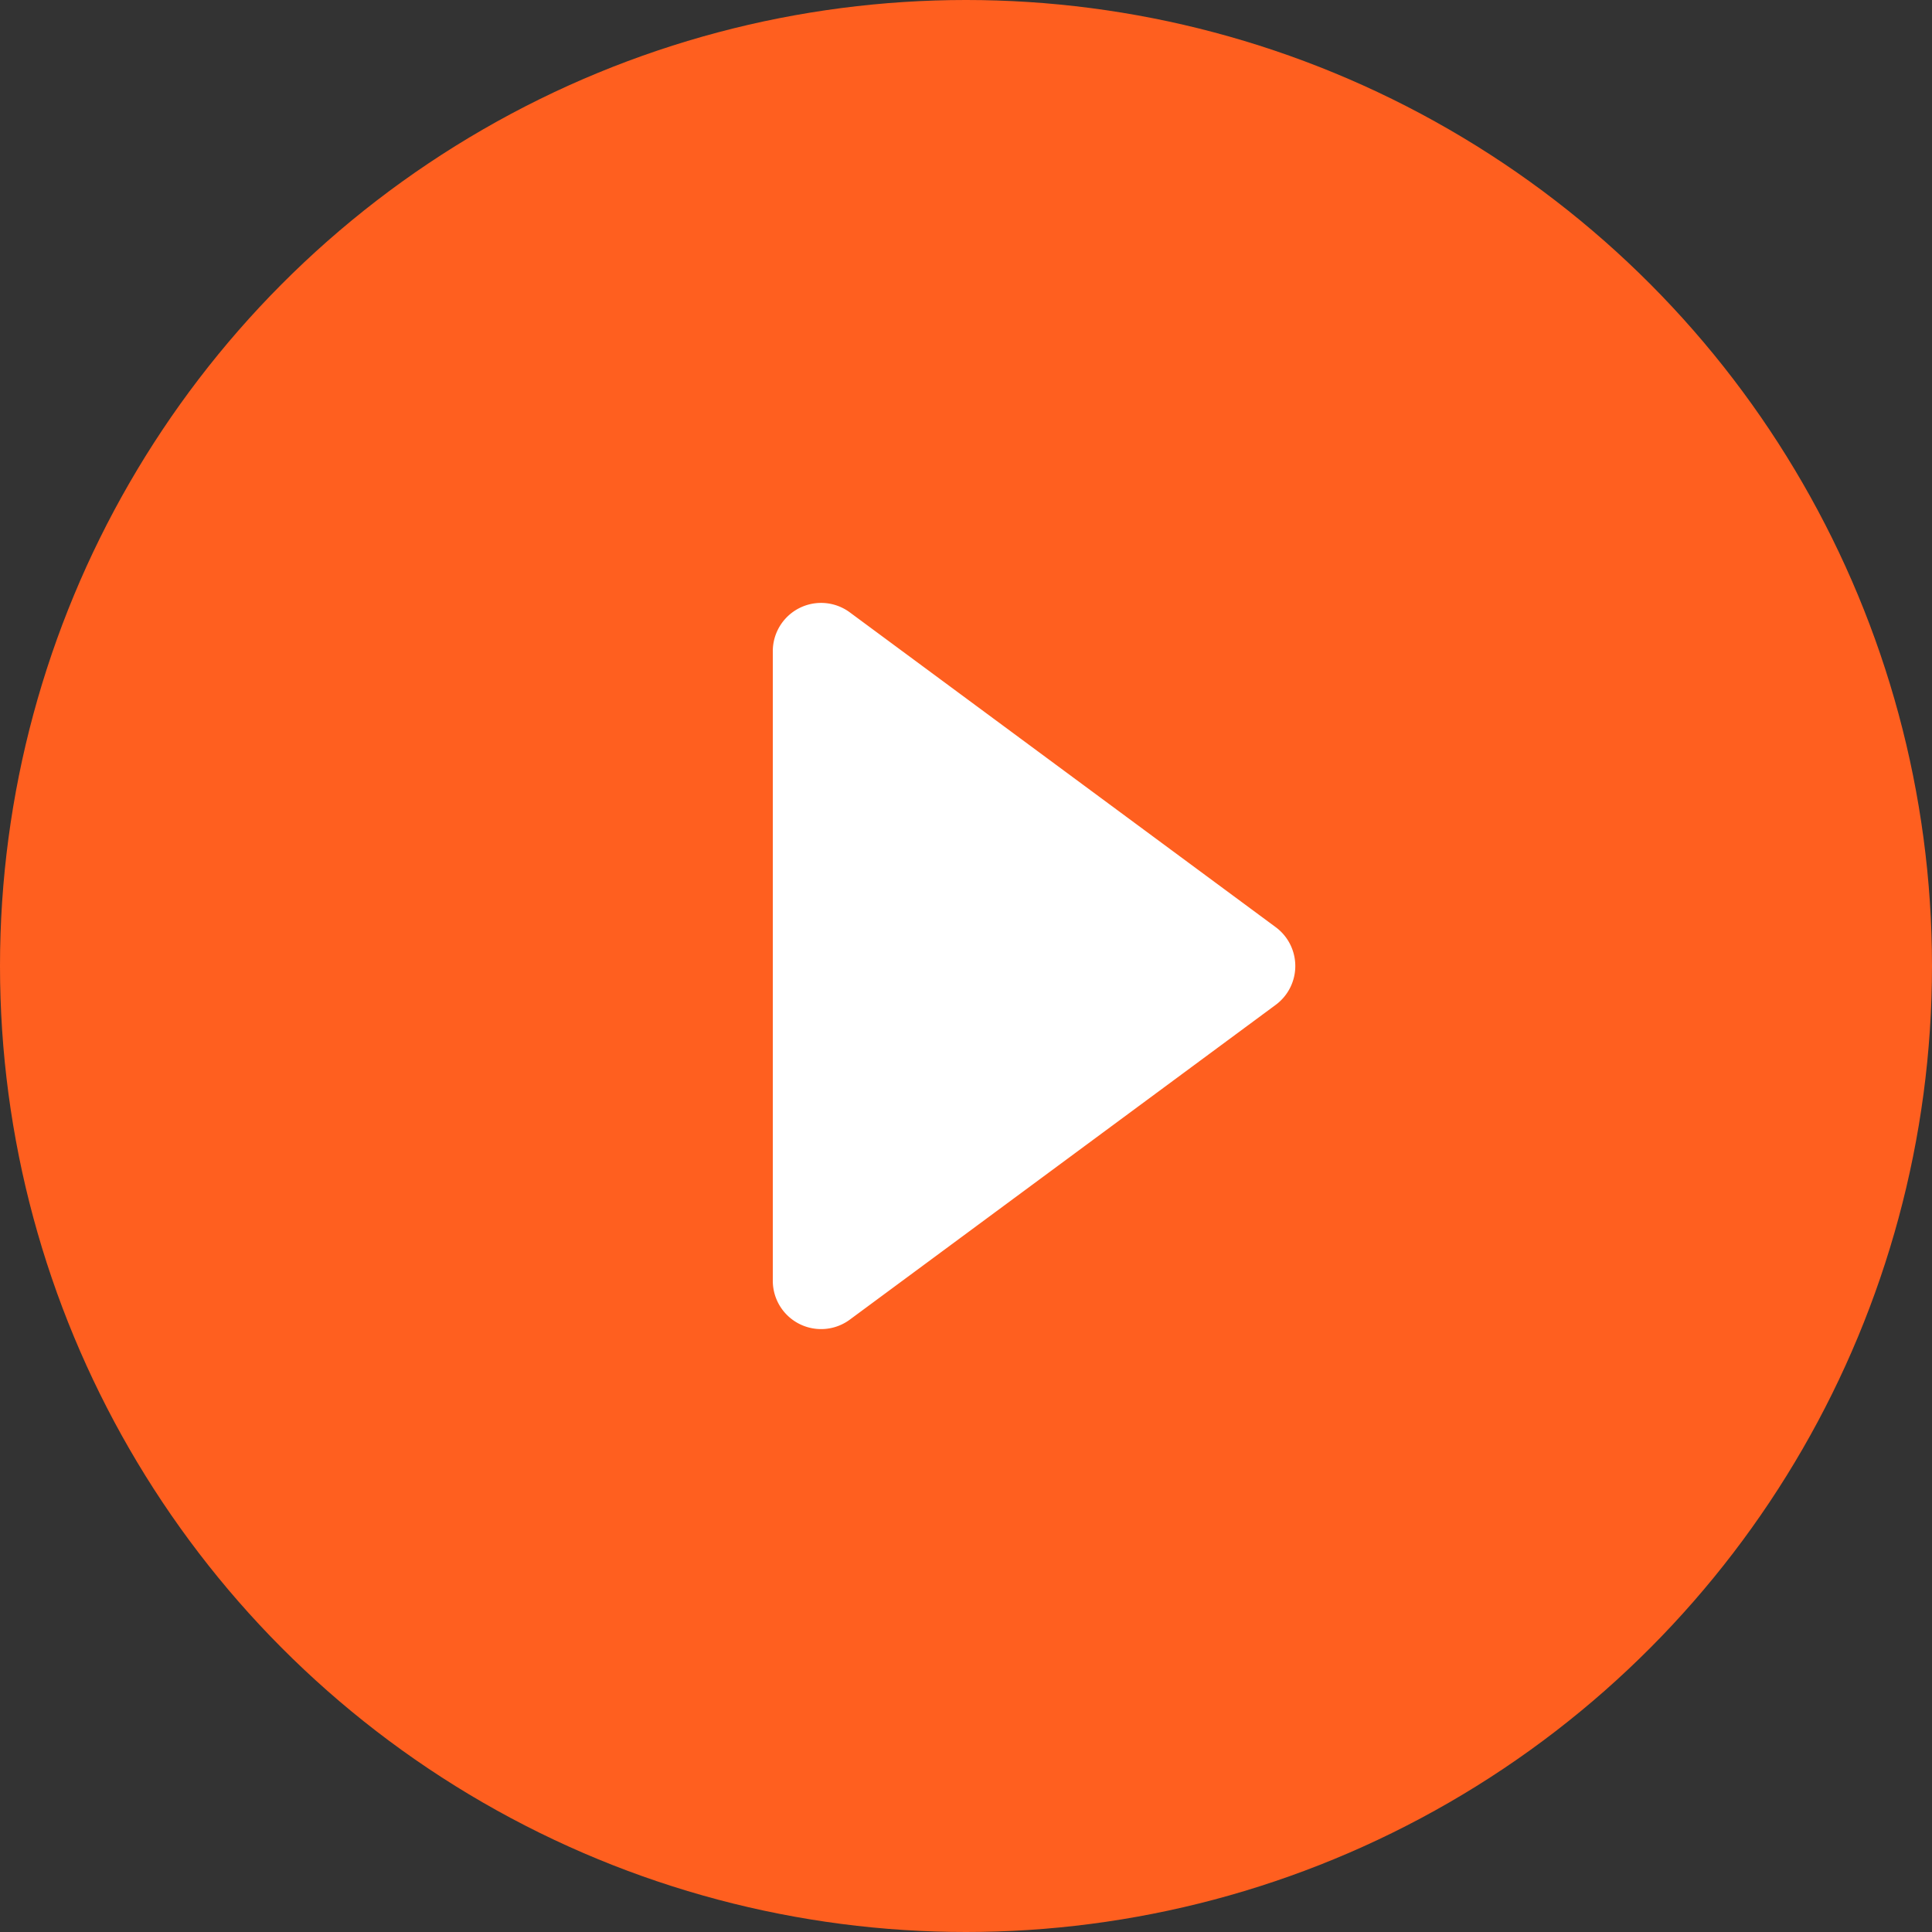 <svg xmlns="http://www.w3.org/2000/svg" width="80" height="80" viewBox="0 0 80 80">
  <rect x="0" y="0" width="80" height="80" fill="#333333" stroke="none"/>
  <g id="Group_9712" data-name="Group 9712" transform="translate(-406.926 -786.926)">
    <circle id="Ellipse_8" data-name="Ellipse 8" cx="40" cy="40" r="40" transform="translate(406.926 786.926)" fill="#ff5f1f"/>
    <path id="Polygon_1" data-name="Polygon 1" d="M15.392,2.176a2,2,0,0,1,3.217,0L31.643,19.811A2,2,0,0,1,30.035,23H3.965a2,2,0,0,1-1.608-3.189Z" transform="translate(461.926 809.926) rotate(90)" fill="#fff"/>
  </g>
</svg>
